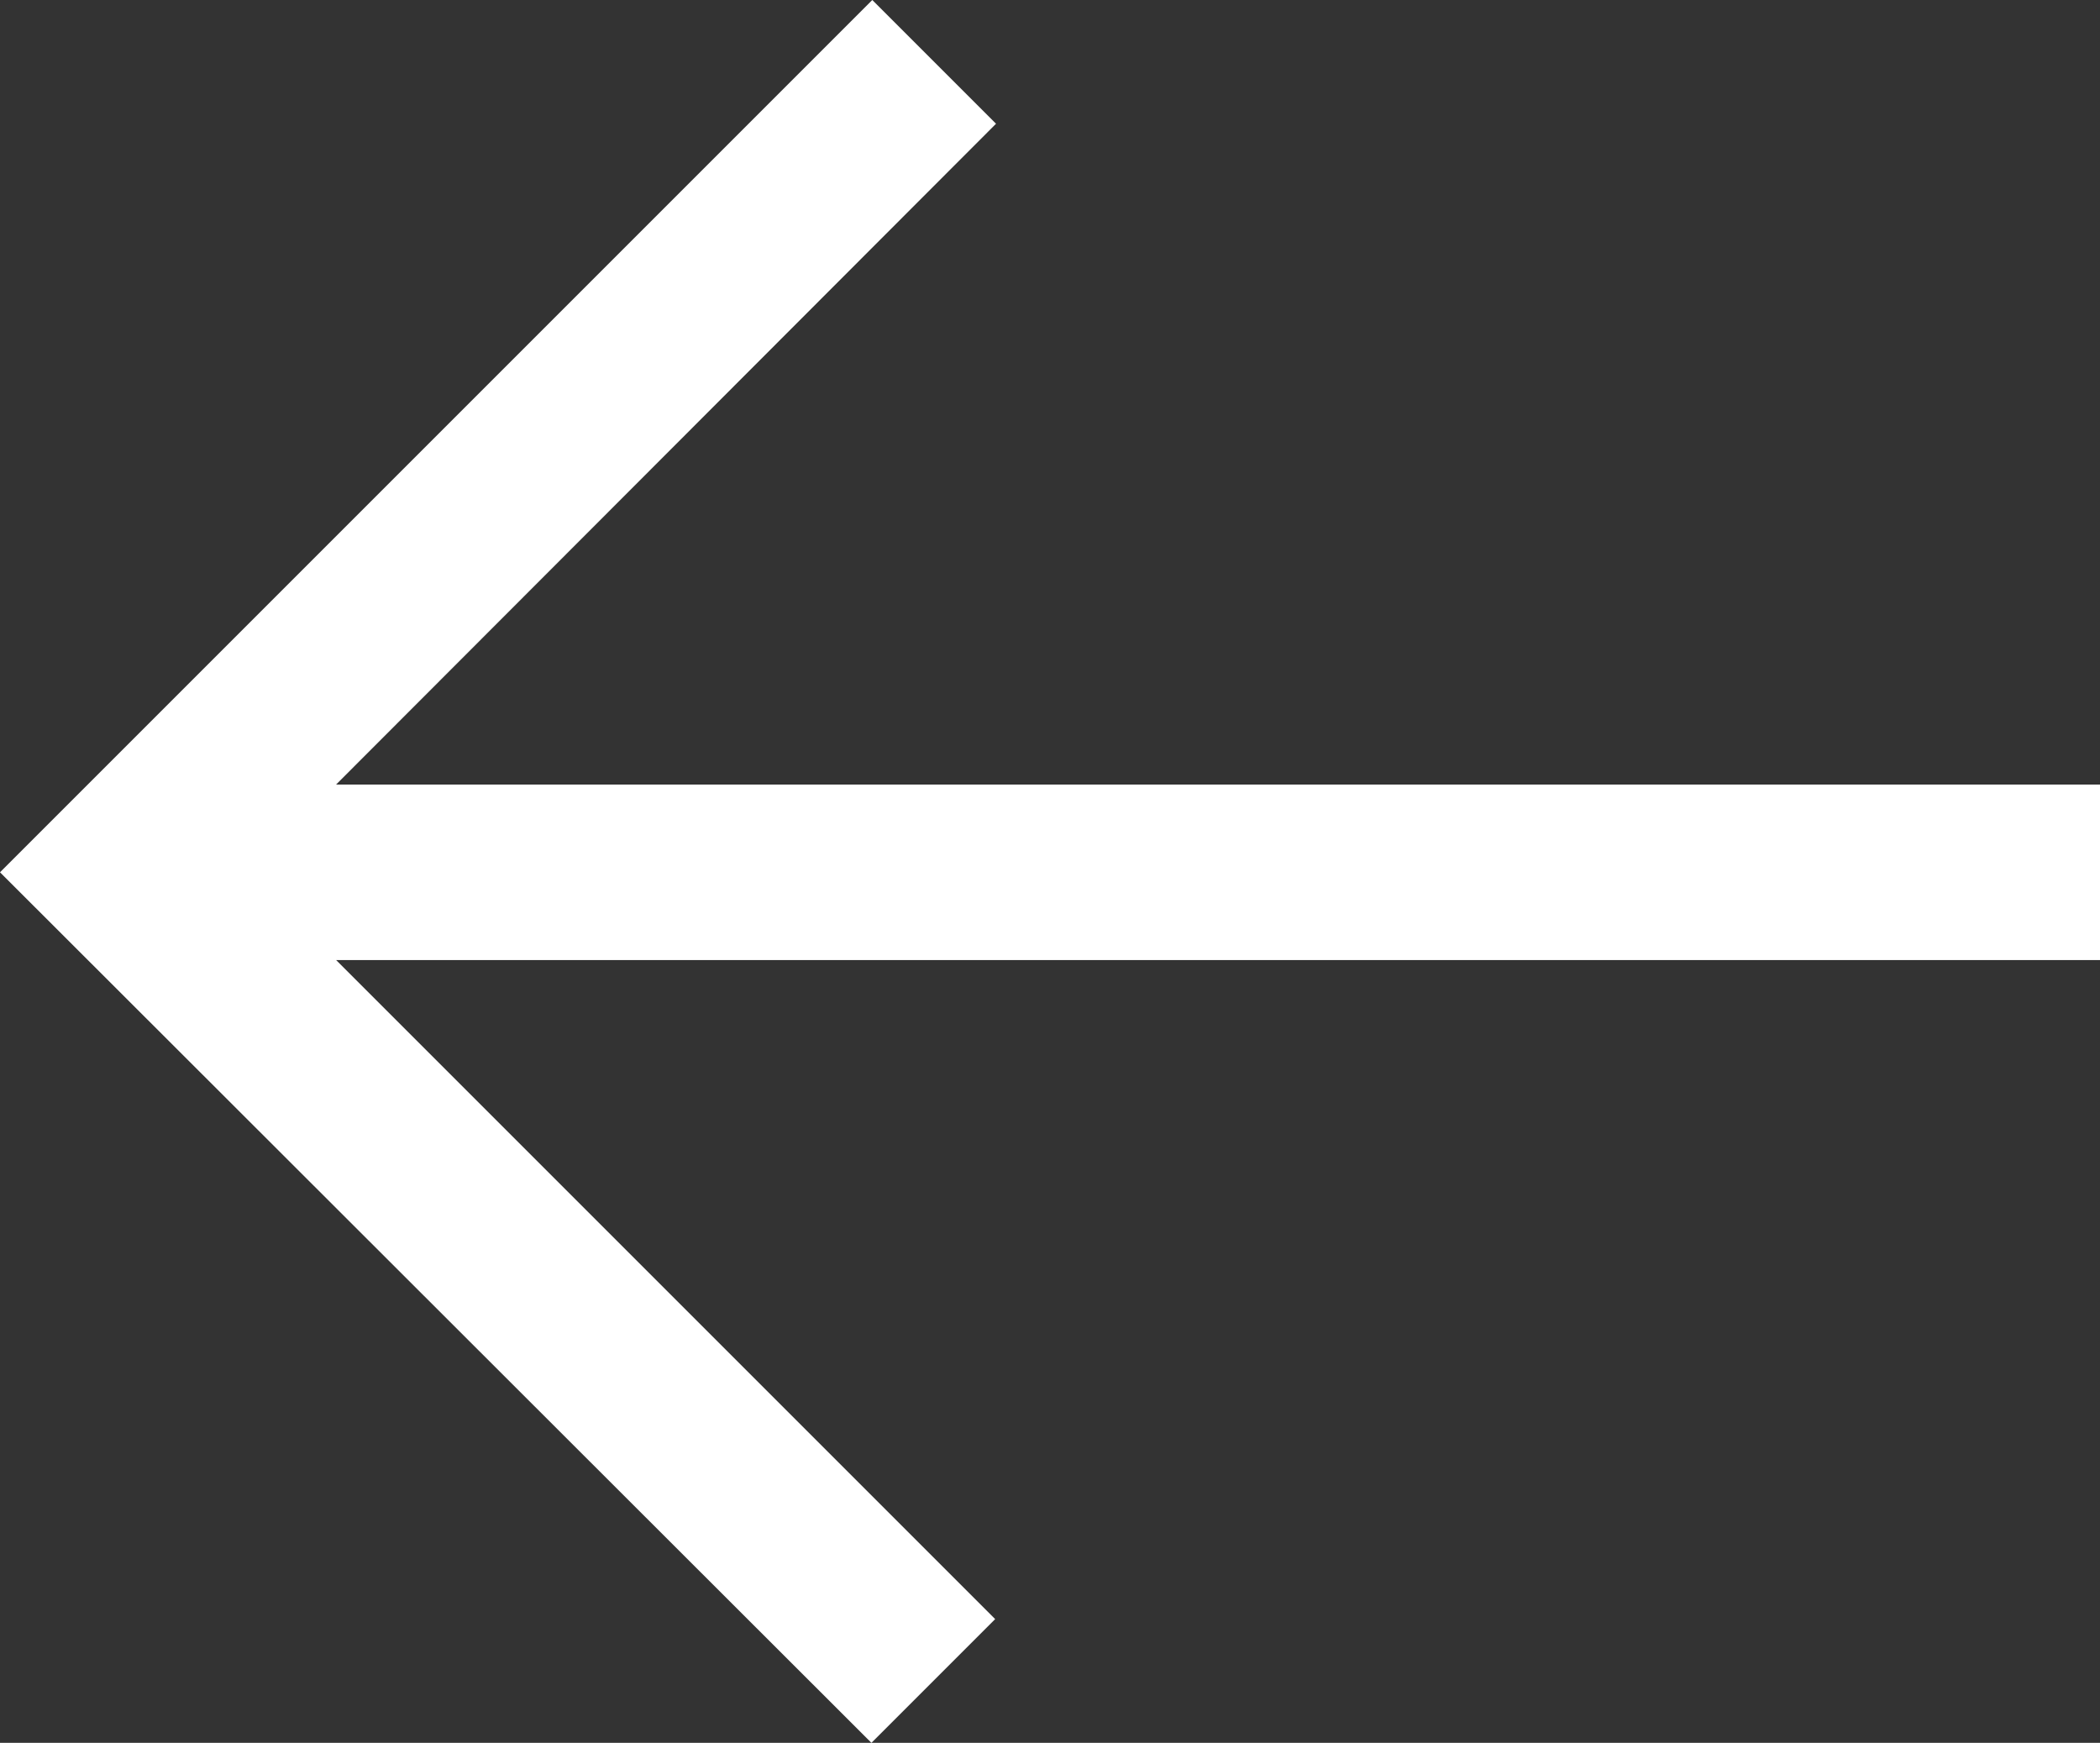<svg xmlns="http://www.w3.org/2000/svg" viewBox="0 0 23.93 19.86"><rect x="0" y="0" width="23.93" height="19.86" fill="#333333" stroke="none"/><defs><style>.cls-1{fill:#fff;}</style></defs><title>arrow_left</title><g id="Lag_2" data-name="Lag 2"><g id="Lag_1-2" data-name="Lag 1"><polygon class="cls-1" points="9.94 0 11.35 1.41 3.83 8.94 23.93 8.94 23.93 10.94 3.83 10.94 11.34 18.45 9.93 19.86 0 9.94 9.94 0"/></g></g></svg>